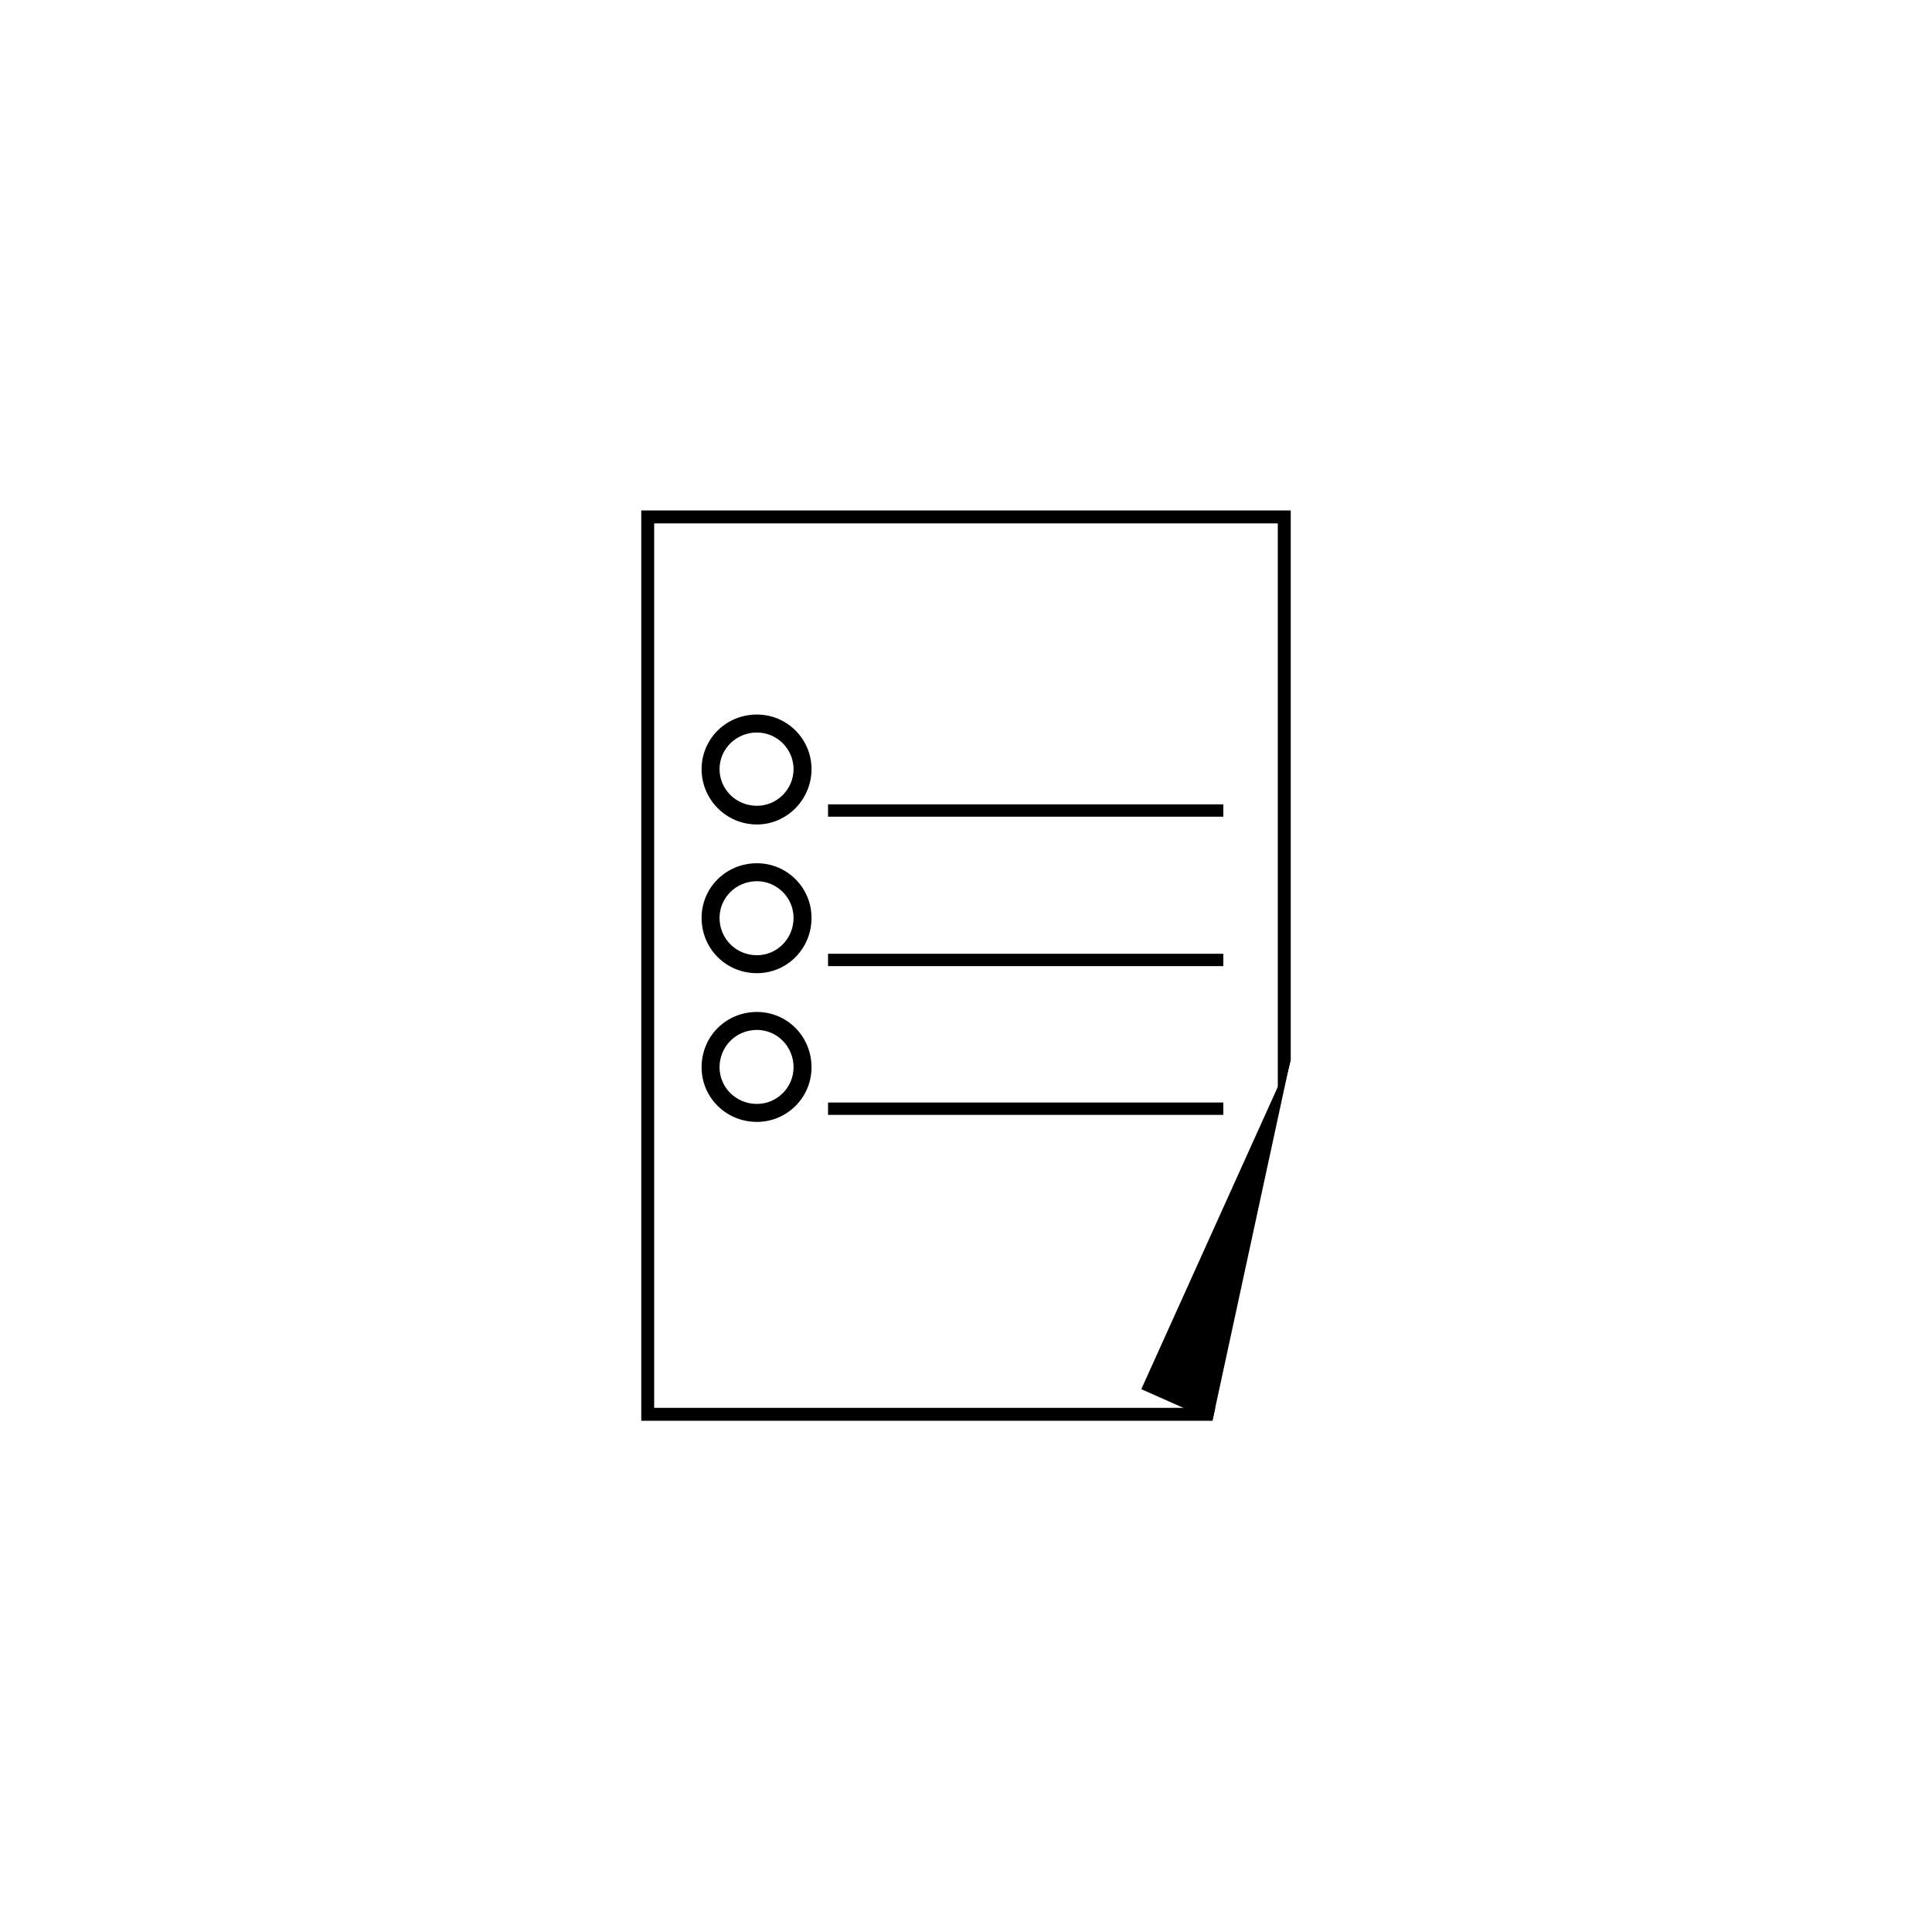 <?xml version="1.0" encoding="UTF-8"?>
<!-- The Best Svg Icon site in the world: iconSvg.co, Visit us! https://iconsvg.co -->
<svg fill="#000000" width="800px" height="800px" version="1.1" viewBox="144 144 512 512" xmlns="http://www.w3.org/2000/svg">
 <g fill-rule="evenodd">
  <path d="m363.44 357.16h104.75v3.273h-104.75z"/>
  <path d="m363.44 396.76h104.75v3.273h-104.75z"/>
  <path d="m363.44 436.18h104.75v3.273h-104.75z"/>
  <path d="m486.06 424.56-0.574 1.141-39.031 86.445 18.852 8.375z"/>
  <path d="m313.94 279.28h172.12v145.66l-4.57 18.277 1.141-11.23v-149.28h-165.27v234.39h148.71l-0.762 3.426h-151.37z"/>
  <path d="m344.59 333.36c7.996 0 14.473 6.473 14.473 14.473 0 7.996-6.473 14.66-14.473 14.66-8.188 0-14.66-6.664-14.66-14.66s6.473-14.473 14.66-14.473zm0 4.762c5.332 0 9.711 4.379 9.711 9.711s-4.379 9.711-9.711 9.711c-5.523 0-9.902-4.379-9.902-9.711s4.379-9.711 9.902-9.711z"/>
  <path d="m344.59 372.77c7.996 0 14.473 6.473 14.473 14.473 0 8.188-6.473 14.66-14.473 14.66-8.188 0-14.66-6.473-14.66-14.66 0-7.996 6.473-14.473 14.66-14.473zm0 4.762c5.332 0 9.711 4.379 9.711 9.711 0 5.523-4.379 9.902-9.711 9.902-5.523 0-9.902-4.379-9.902-9.902 0-5.332 4.379-9.711 9.902-9.711z"/>
  <path d="m344.59 412.18c7.996 0 14.473 6.473 14.473 14.66 0 7.996-6.473 14.473-14.473 14.473-8.188 0-14.66-6.473-14.66-14.473 0-8.188 6.473-14.66 14.66-14.66zm0 4.762c5.332 0 9.711 4.379 9.711 9.902 0 5.332-4.379 9.711-9.711 9.711-5.523 0-9.902-4.379-9.902-9.711 0-5.523 4.379-9.902 9.902-9.902z"/>
 </g>
</svg>